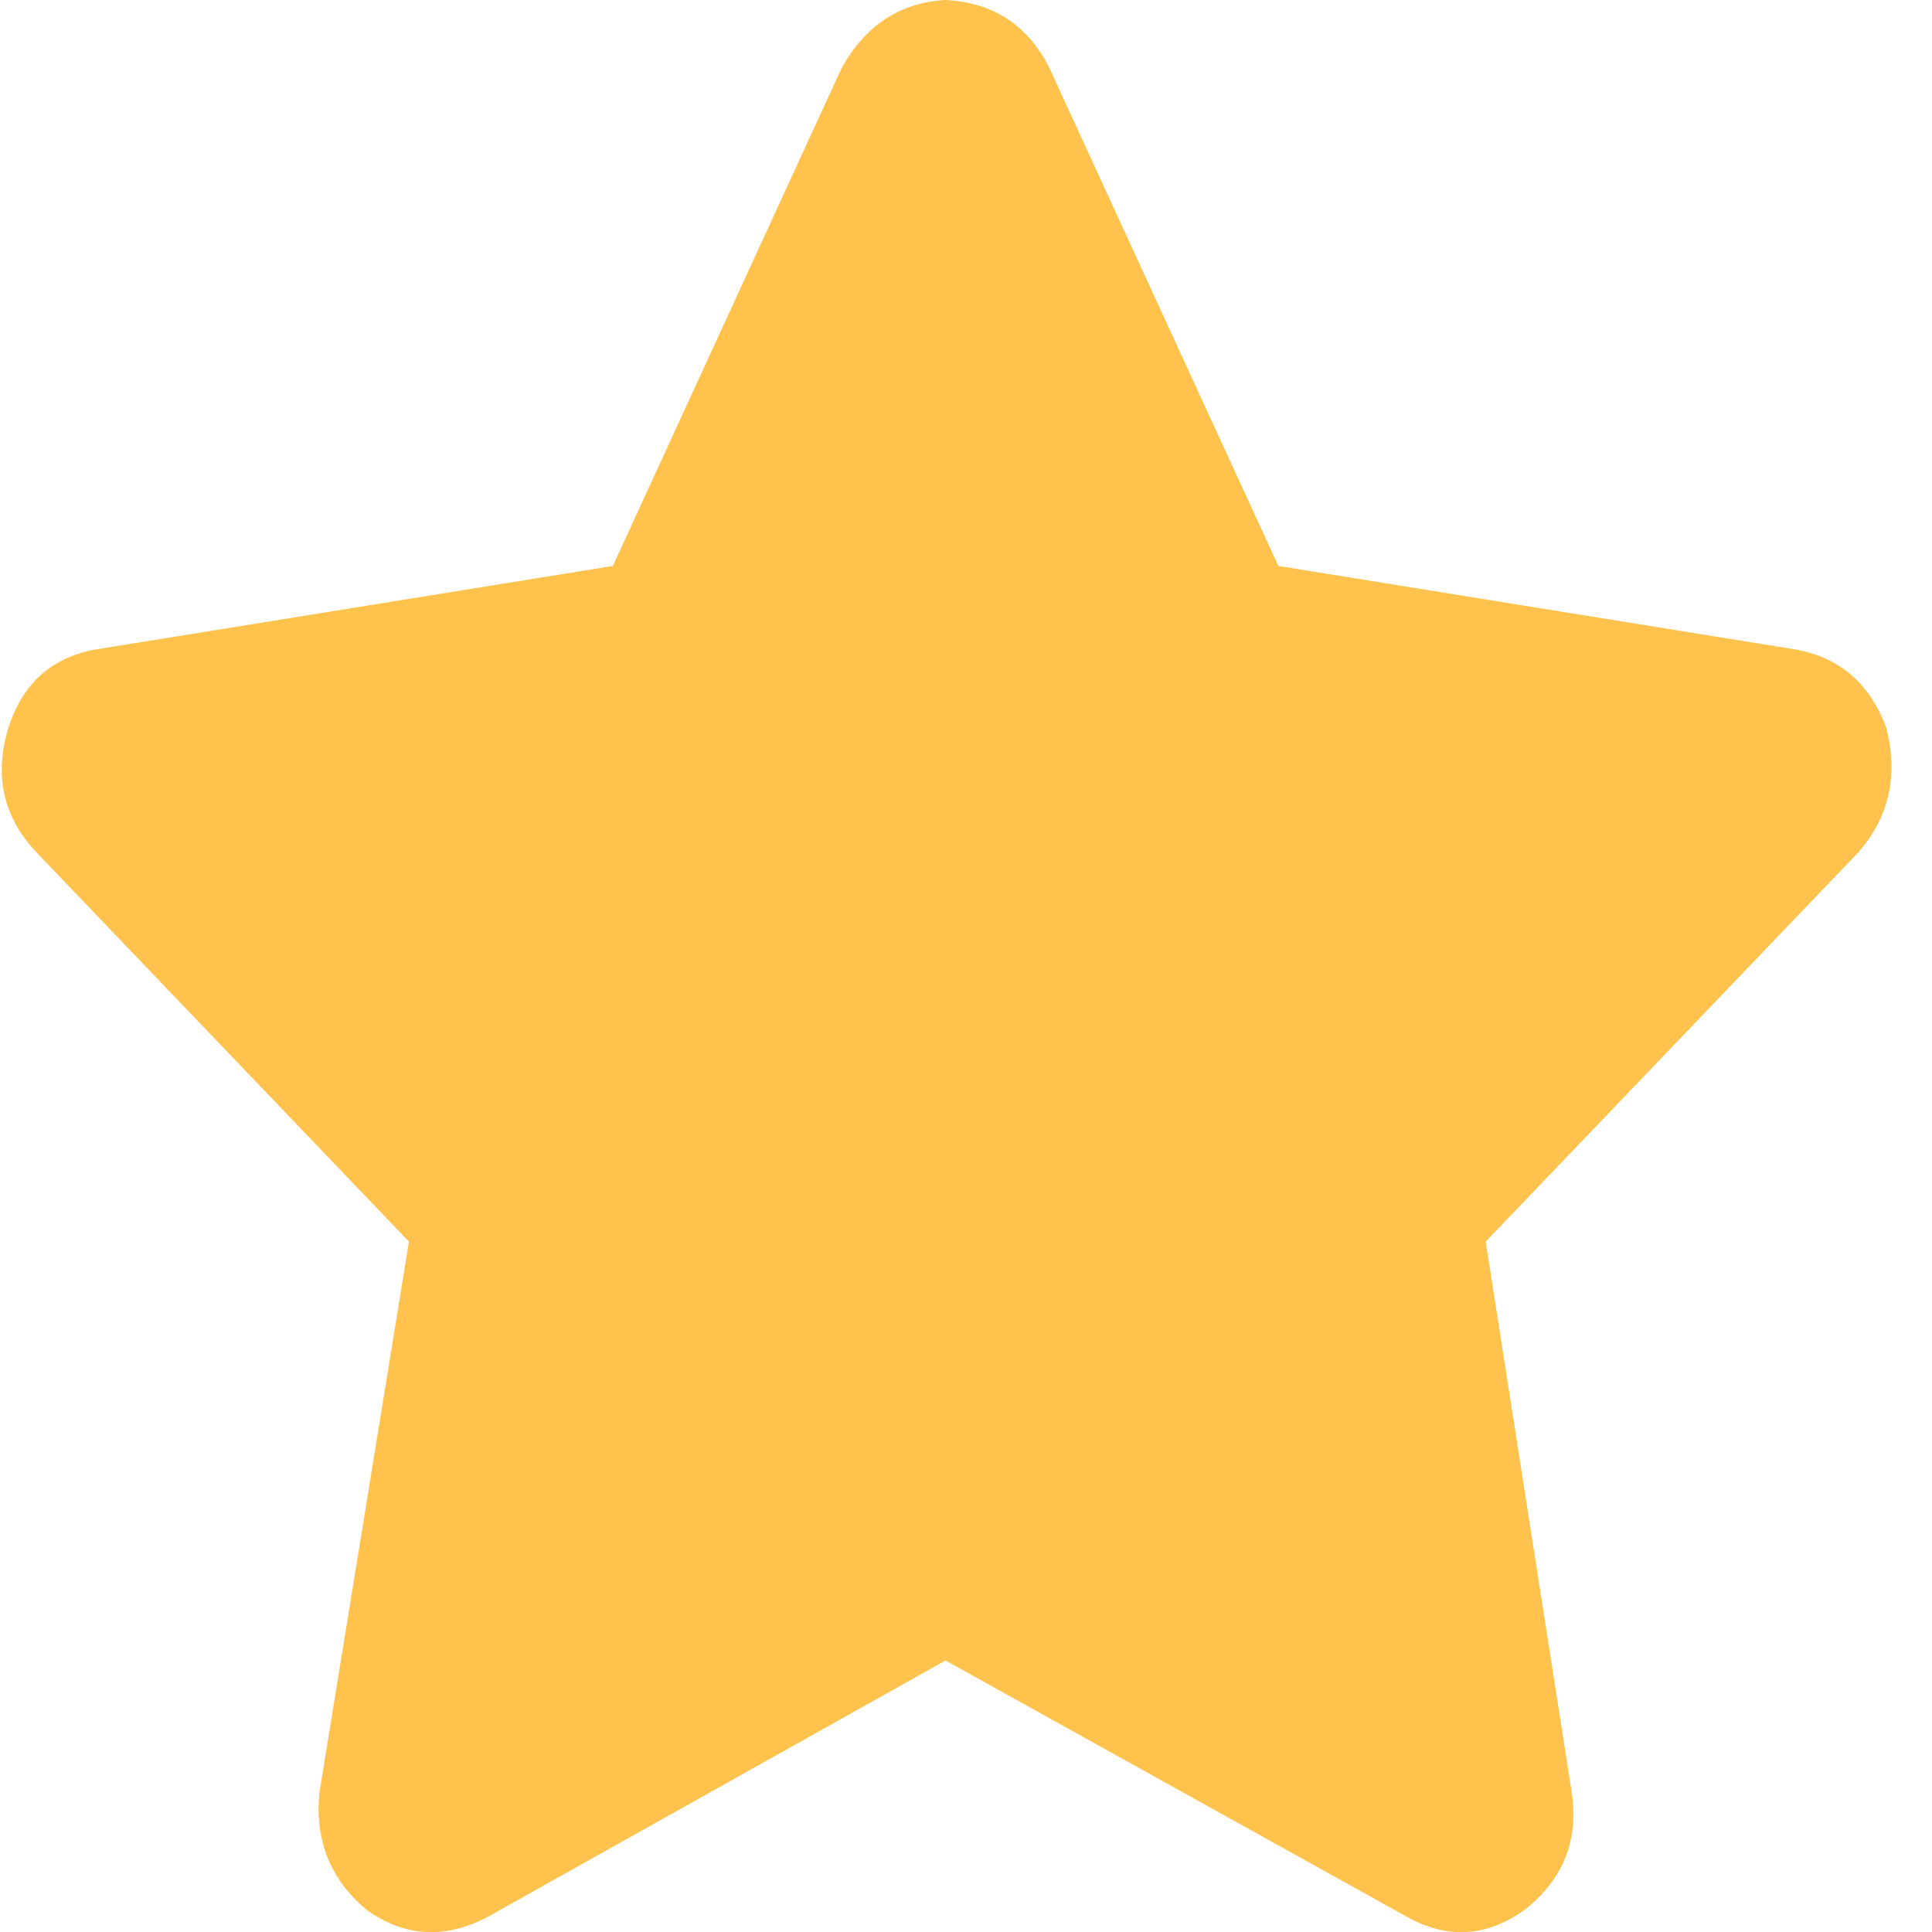 <svg width="15" height="15" viewBox="0 0 15 15" fill="none" xmlns="http://www.w3.org/2000/svg">
<g clip-path="url(#clip0_3489_109049)">
<path d="M8.147 0.527C7.98 0.195 7.711 0.019 7.341 0C6.99 0.019 6.721 0.195 6.535 0.527L4.758 4.394L0.758 5.04C0.406 5.098 0.175 5.303 0.064 5.654C-0.048 6.025 0.026 6.347 0.286 6.621L3.175 9.64L2.48 13.917C2.443 14.287 2.564 14.59 2.842 14.825C3.138 15.039 3.453 15.058 3.786 14.883L7.341 12.892L10.925 14.883C11.239 15.058 11.545 15.039 11.841 14.825C12.137 14.59 12.258 14.287 12.203 13.917L11.535 9.64L14.425 6.621C14.666 6.347 14.739 6.025 14.646 5.654C14.517 5.303 14.277 5.098 13.925 5.04L9.925 4.394L8.147 0.527Z" fill="#FFC34D"/>
</g>
<defs>
<clipPath id="clip0_3489_109049">
<rect width="14.671" height="15.002" fill="white" transform="translate(0.014)"/>
</clipPath>
</defs>
</svg>
